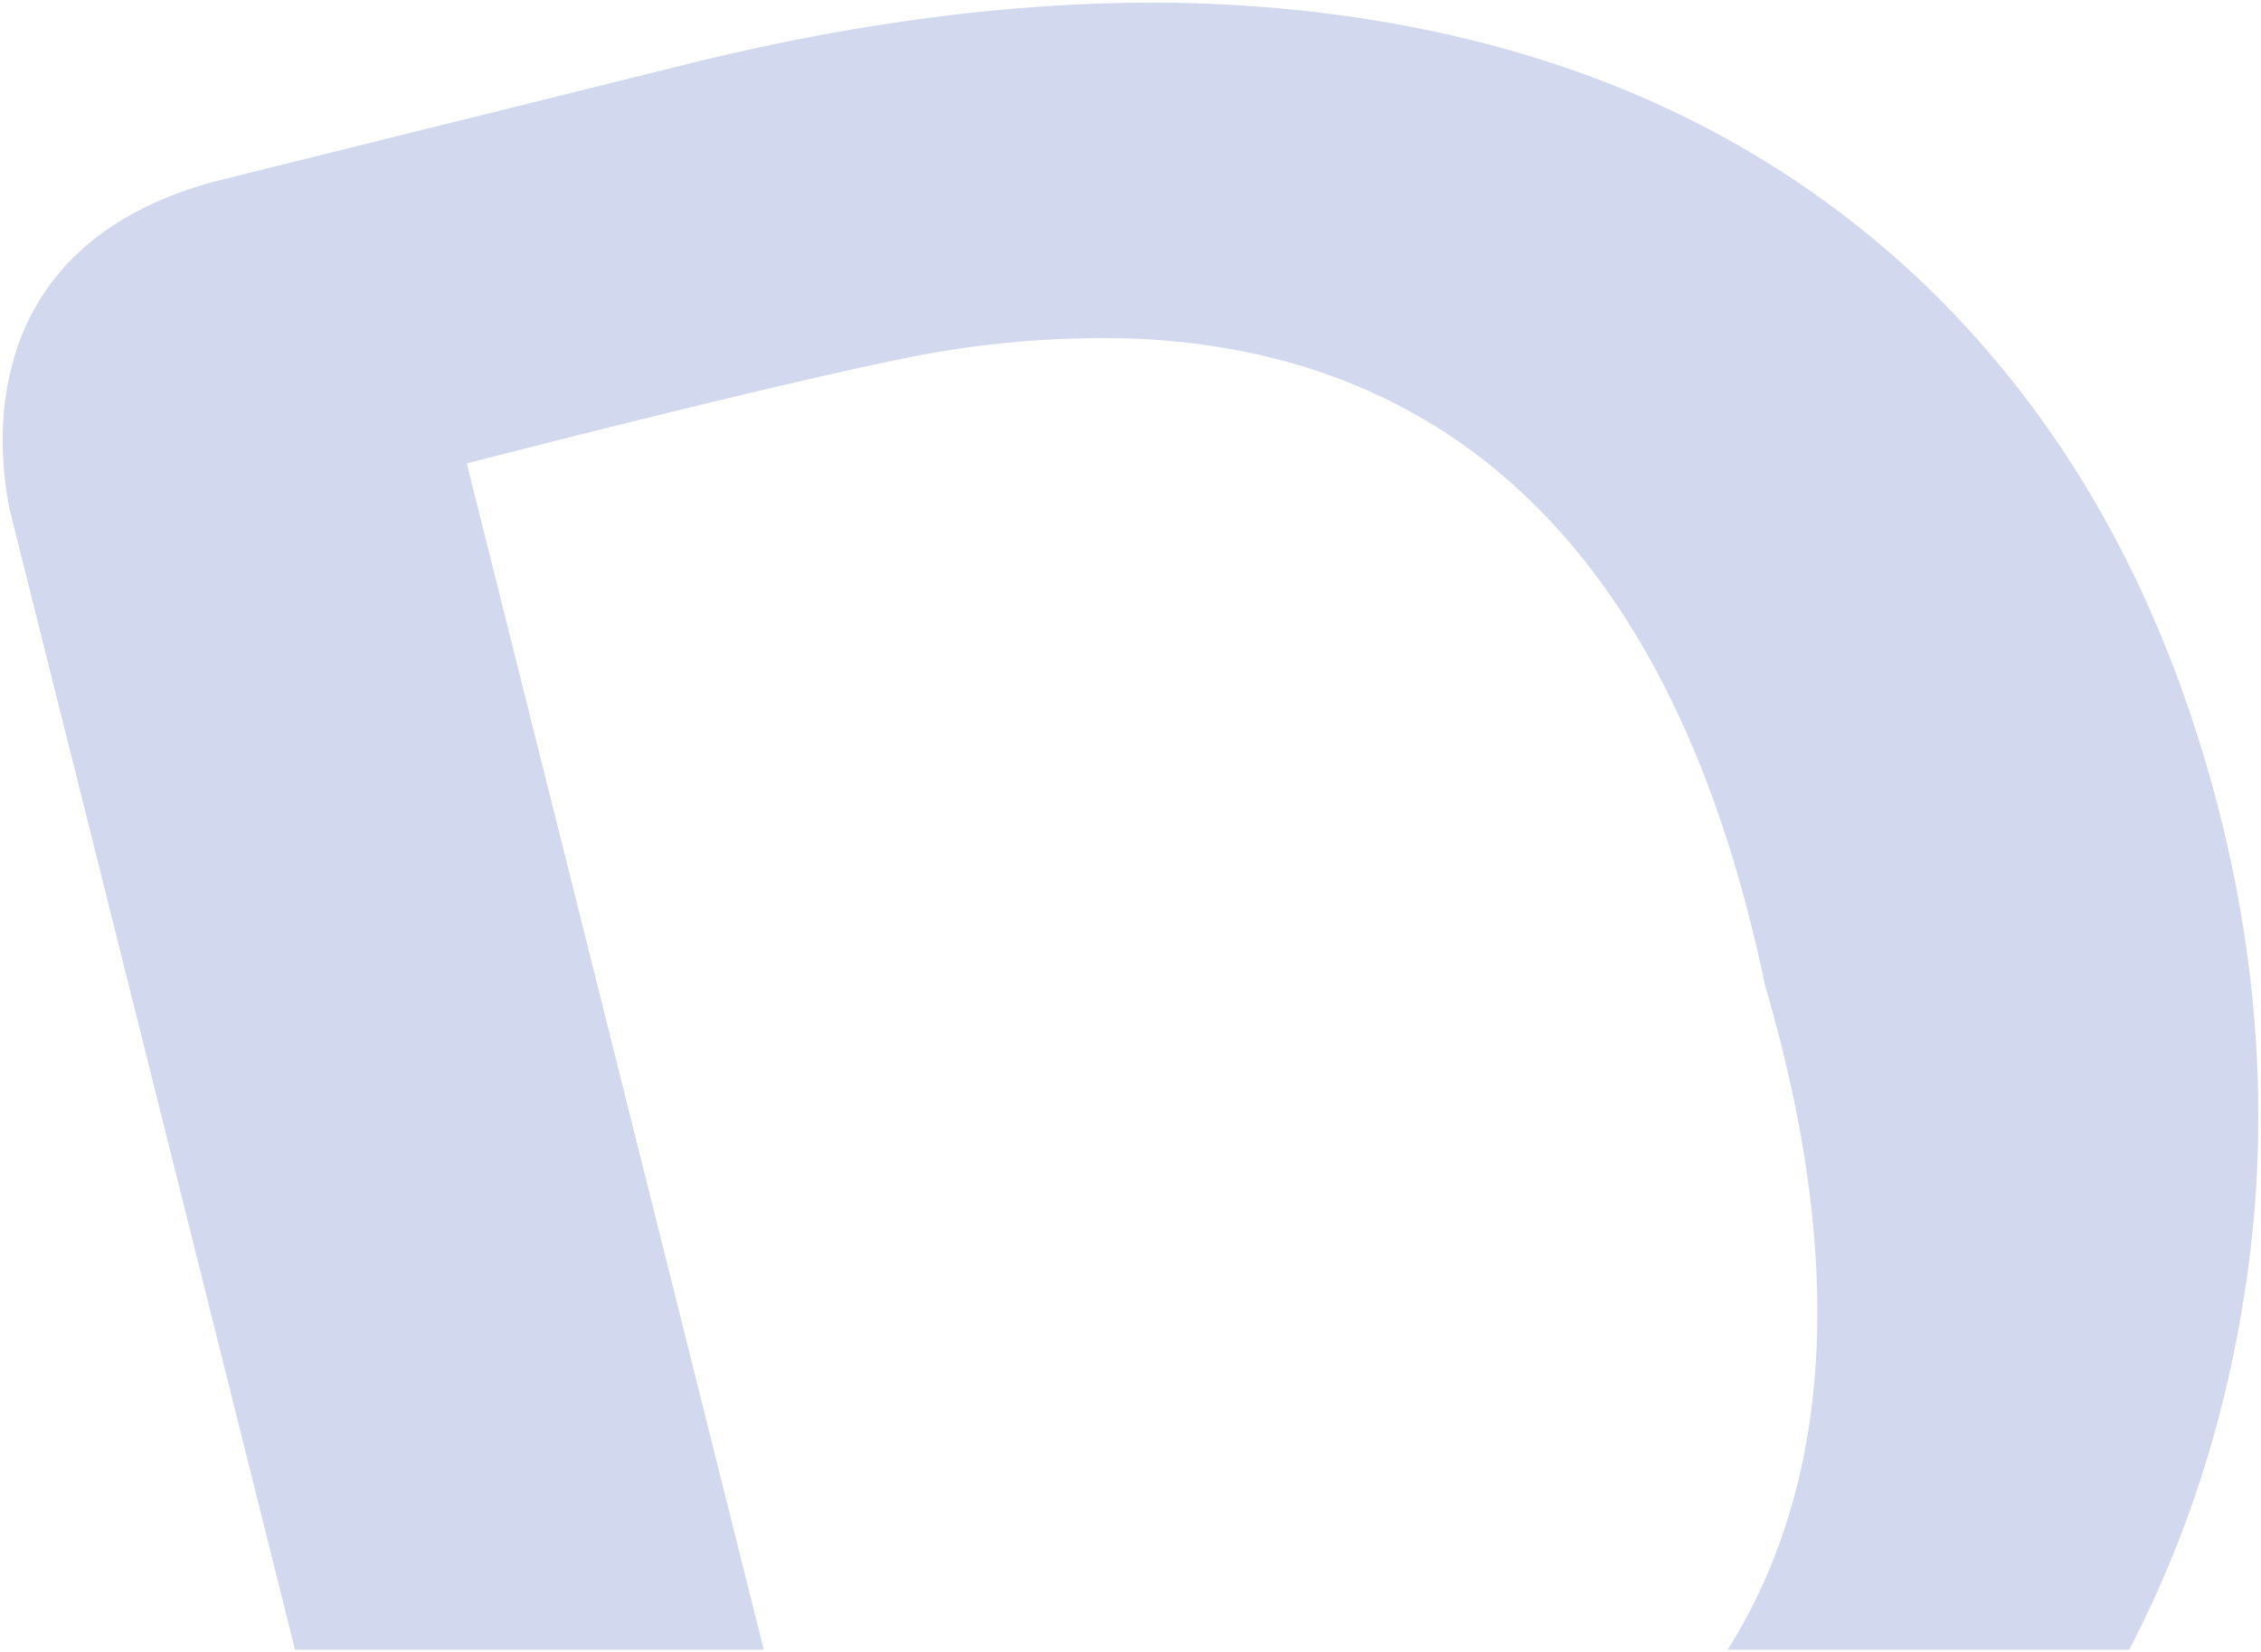<svg xmlns="http://www.w3.org/2000/svg" width="420.406" height="307.304" viewBox="0 0 420.406 307.304">
  <path id="Intersection_1" data-name="Intersection 1" d="M331.542,353.689c7.983-12.7,13.67-28.018,15.774-46.519,2.409-21.2.113-46.583-8.83-77.014-6.443-31.047-16.376-54.529-28.494-72.118s-26.419-29.282-41.6-36.753-31.238-10.717-46.869-11.41a183.038,183.038,0,0,0-44.307,3.91c-6.566,1.34-14.855,3.216-23.6,5.276s-17.937,4.3-26.311,6.38-15.926,3.984-21.386,5.374-8.825,2.261-8.825,2.261L152.31,353.689H65.16L12.133,141.812A65.371,65.371,0,0,1,10.8,128.929a53.417,53.417,0,0,1,2.816-17.719,42.754,42.754,0,0,1,11.7-17.741c5.908-5.381,14.086-9.963,25.322-12.943L137.684,58.9q13.8-3.426,27.117-5.838t26.107-3.8q12.787-1.389,25.01-1.752t23.823.307q11.783.69,22.972,2.357t21.736,4.3a205.631,205.631,0,0,1,20.417,6.216A186.4,186.4,0,0,1,323.888,68.8a179.905,179.905,0,0,1,17.826,10.107A176.016,176.016,0,0,1,373.1,104.743a181.972,181.972,0,0,1,13.442,15.647,185.936,185.936,0,0,1,11.741,17.232A201.434,201.434,0,0,1,408.324,156.5q4.593,9.841,8.319,20.464t6.569,21.982q2.707,10.815,4.368,21.61t2.27,21.518q.609,10.724.166,21.352a210.739,210.739,0,0,1-1.944,21.109Q426.586,295,424.2,305.06t-5.646,19.672q-3.262,9.612-7.4,18.748-2.349,5.187-4.976,10.21Z" transform="translate(-10.296 -46.885)" fill="rgba(42,69,172,0.21)" stroke="rgba(0,0,0,0)" stroke-miterlimit="10" stroke-width="1"/>
</svg>
